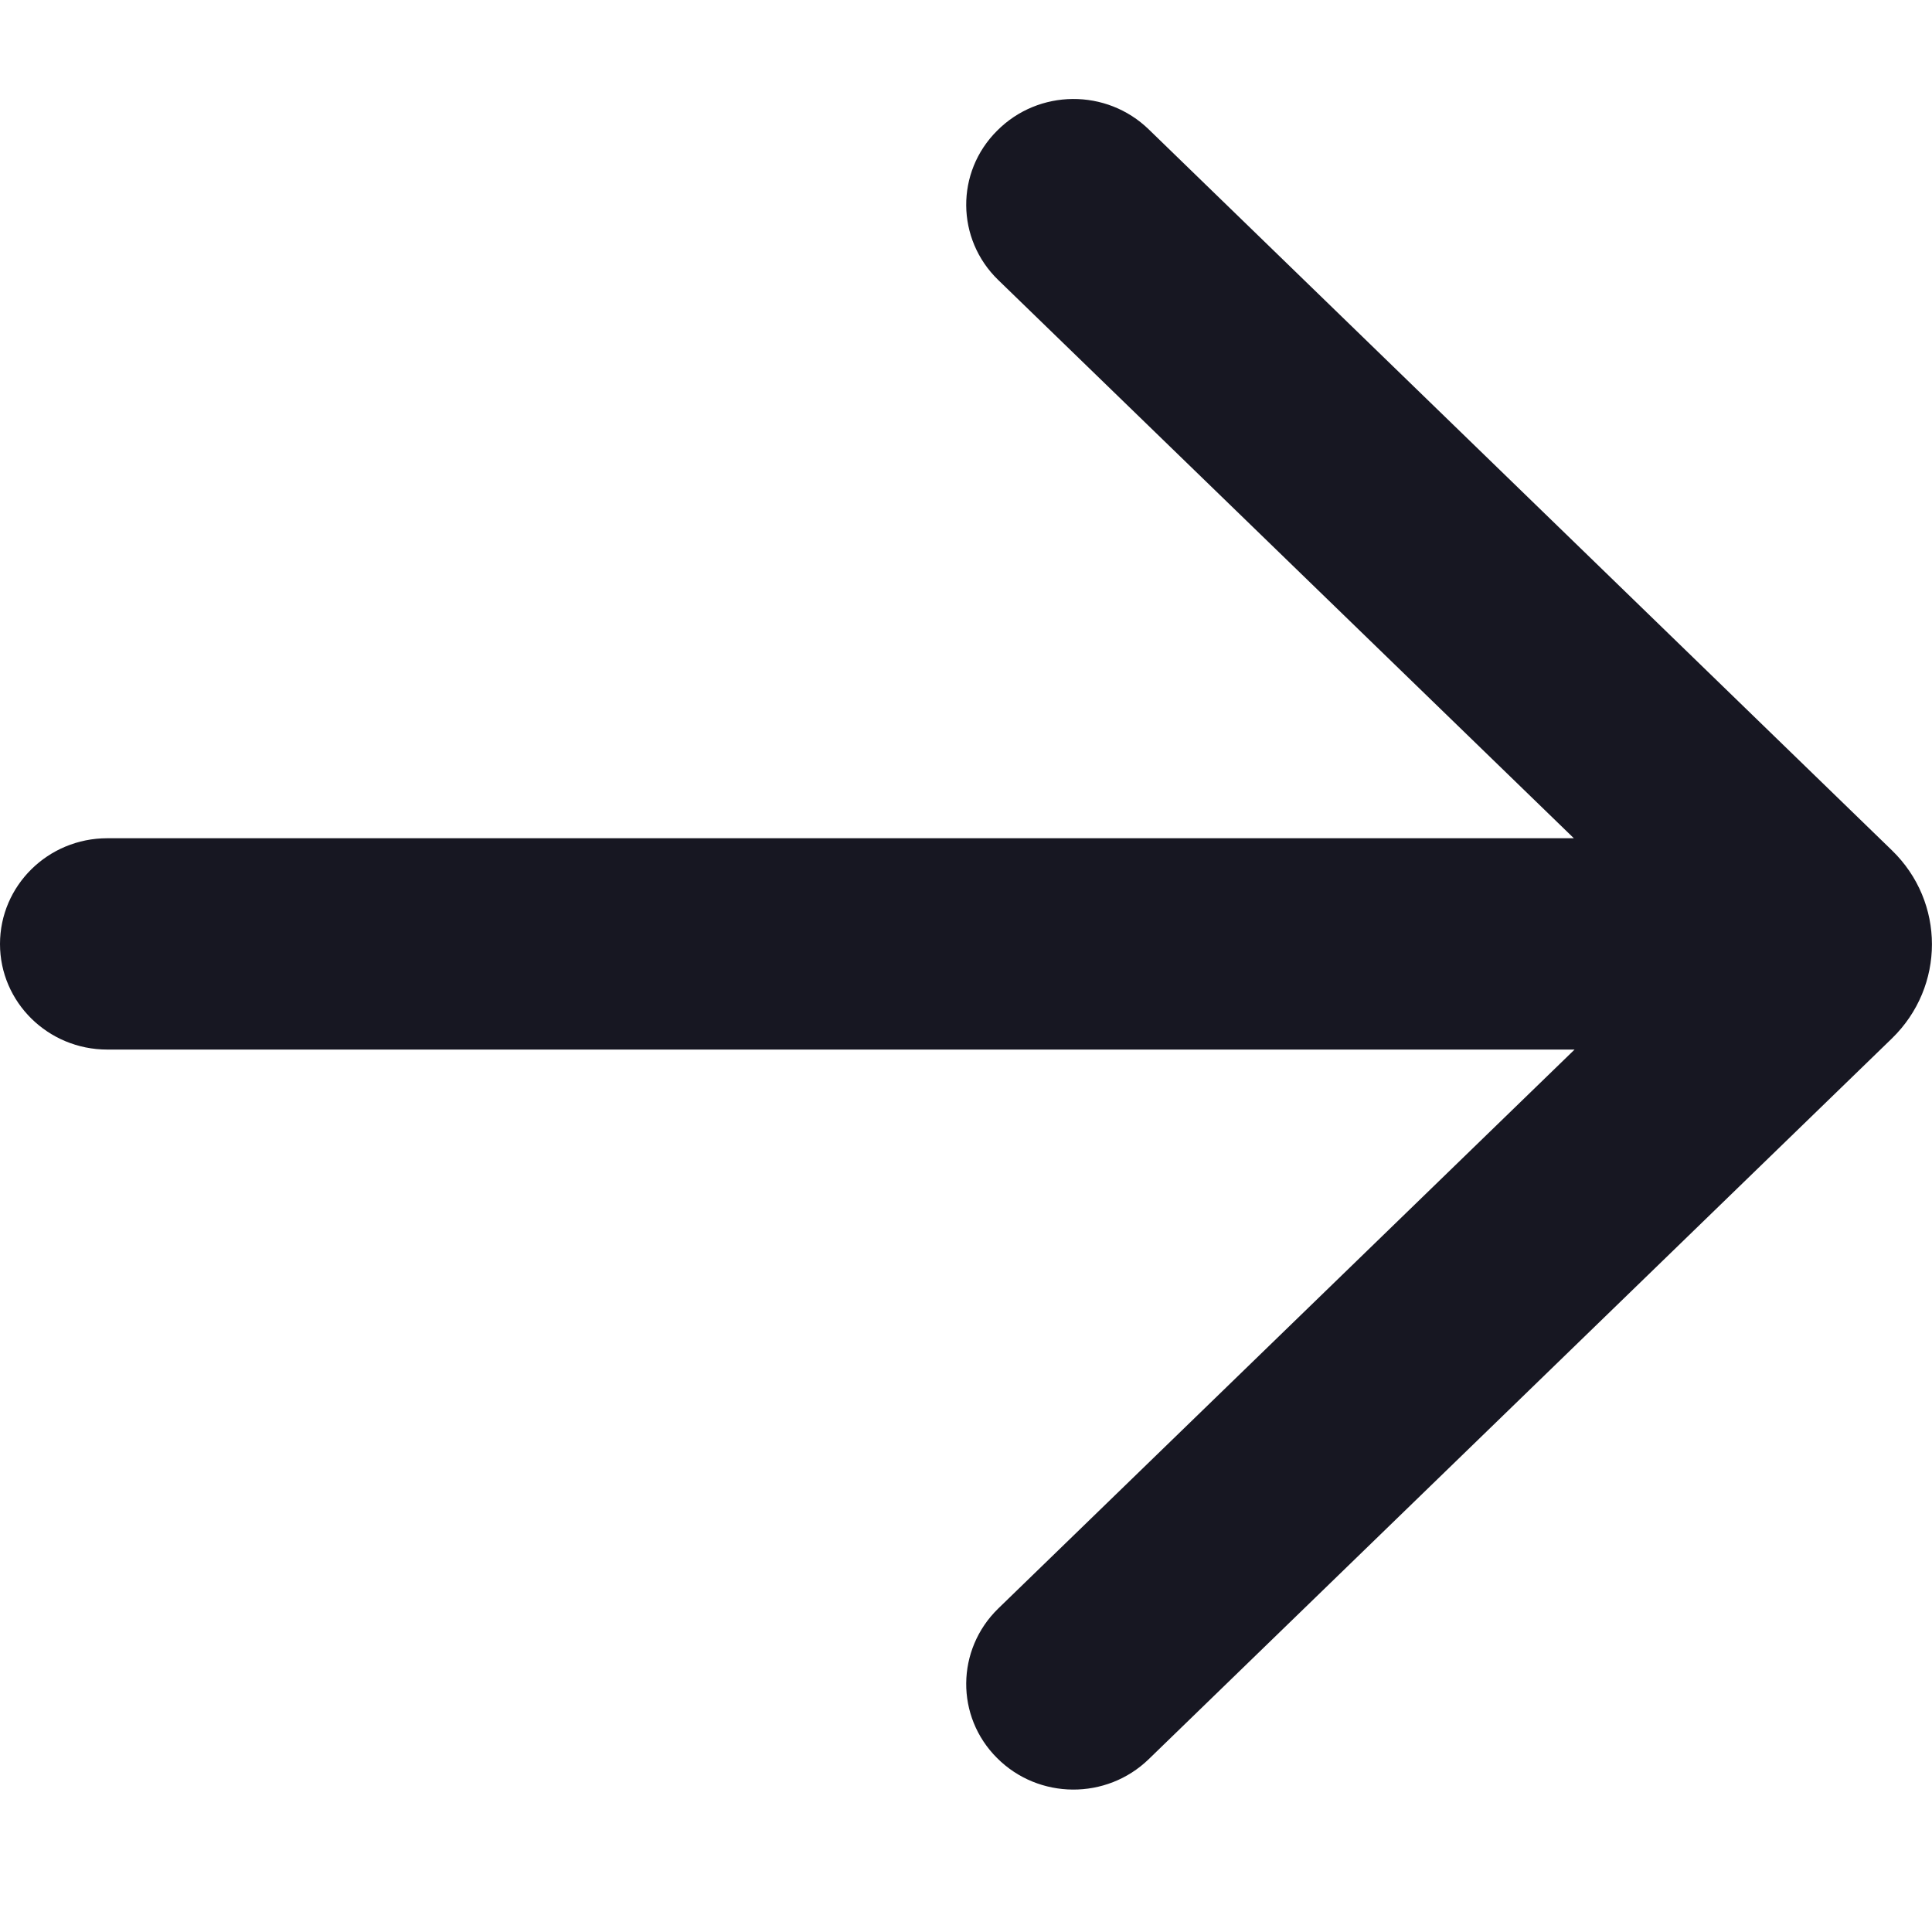 <svg width="8" height="8" viewBox="0 0 8 8" fill="none" xmlns="http://www.w3.org/2000/svg">
<path d="M4.757 7.284C4.582 7.454 4.301 7.452 4.129 7.28C3.956 7.108 3.959 6.831 4.133 6.661L6.52 4.346H0.444C0.199 4.346 0 4.15 0 3.909C0 3.667 0.199 3.471 0.444 3.471H6.517L4.133 1.159C3.959 0.99 3.956 0.713 4.129 0.541C4.301 0.368 4.582 0.366 4.757 0.536L7.834 3.521C8.055 3.735 8.055 4.085 7.834 4.3L4.757 7.284Z" fill="#171722"/>
</svg>
